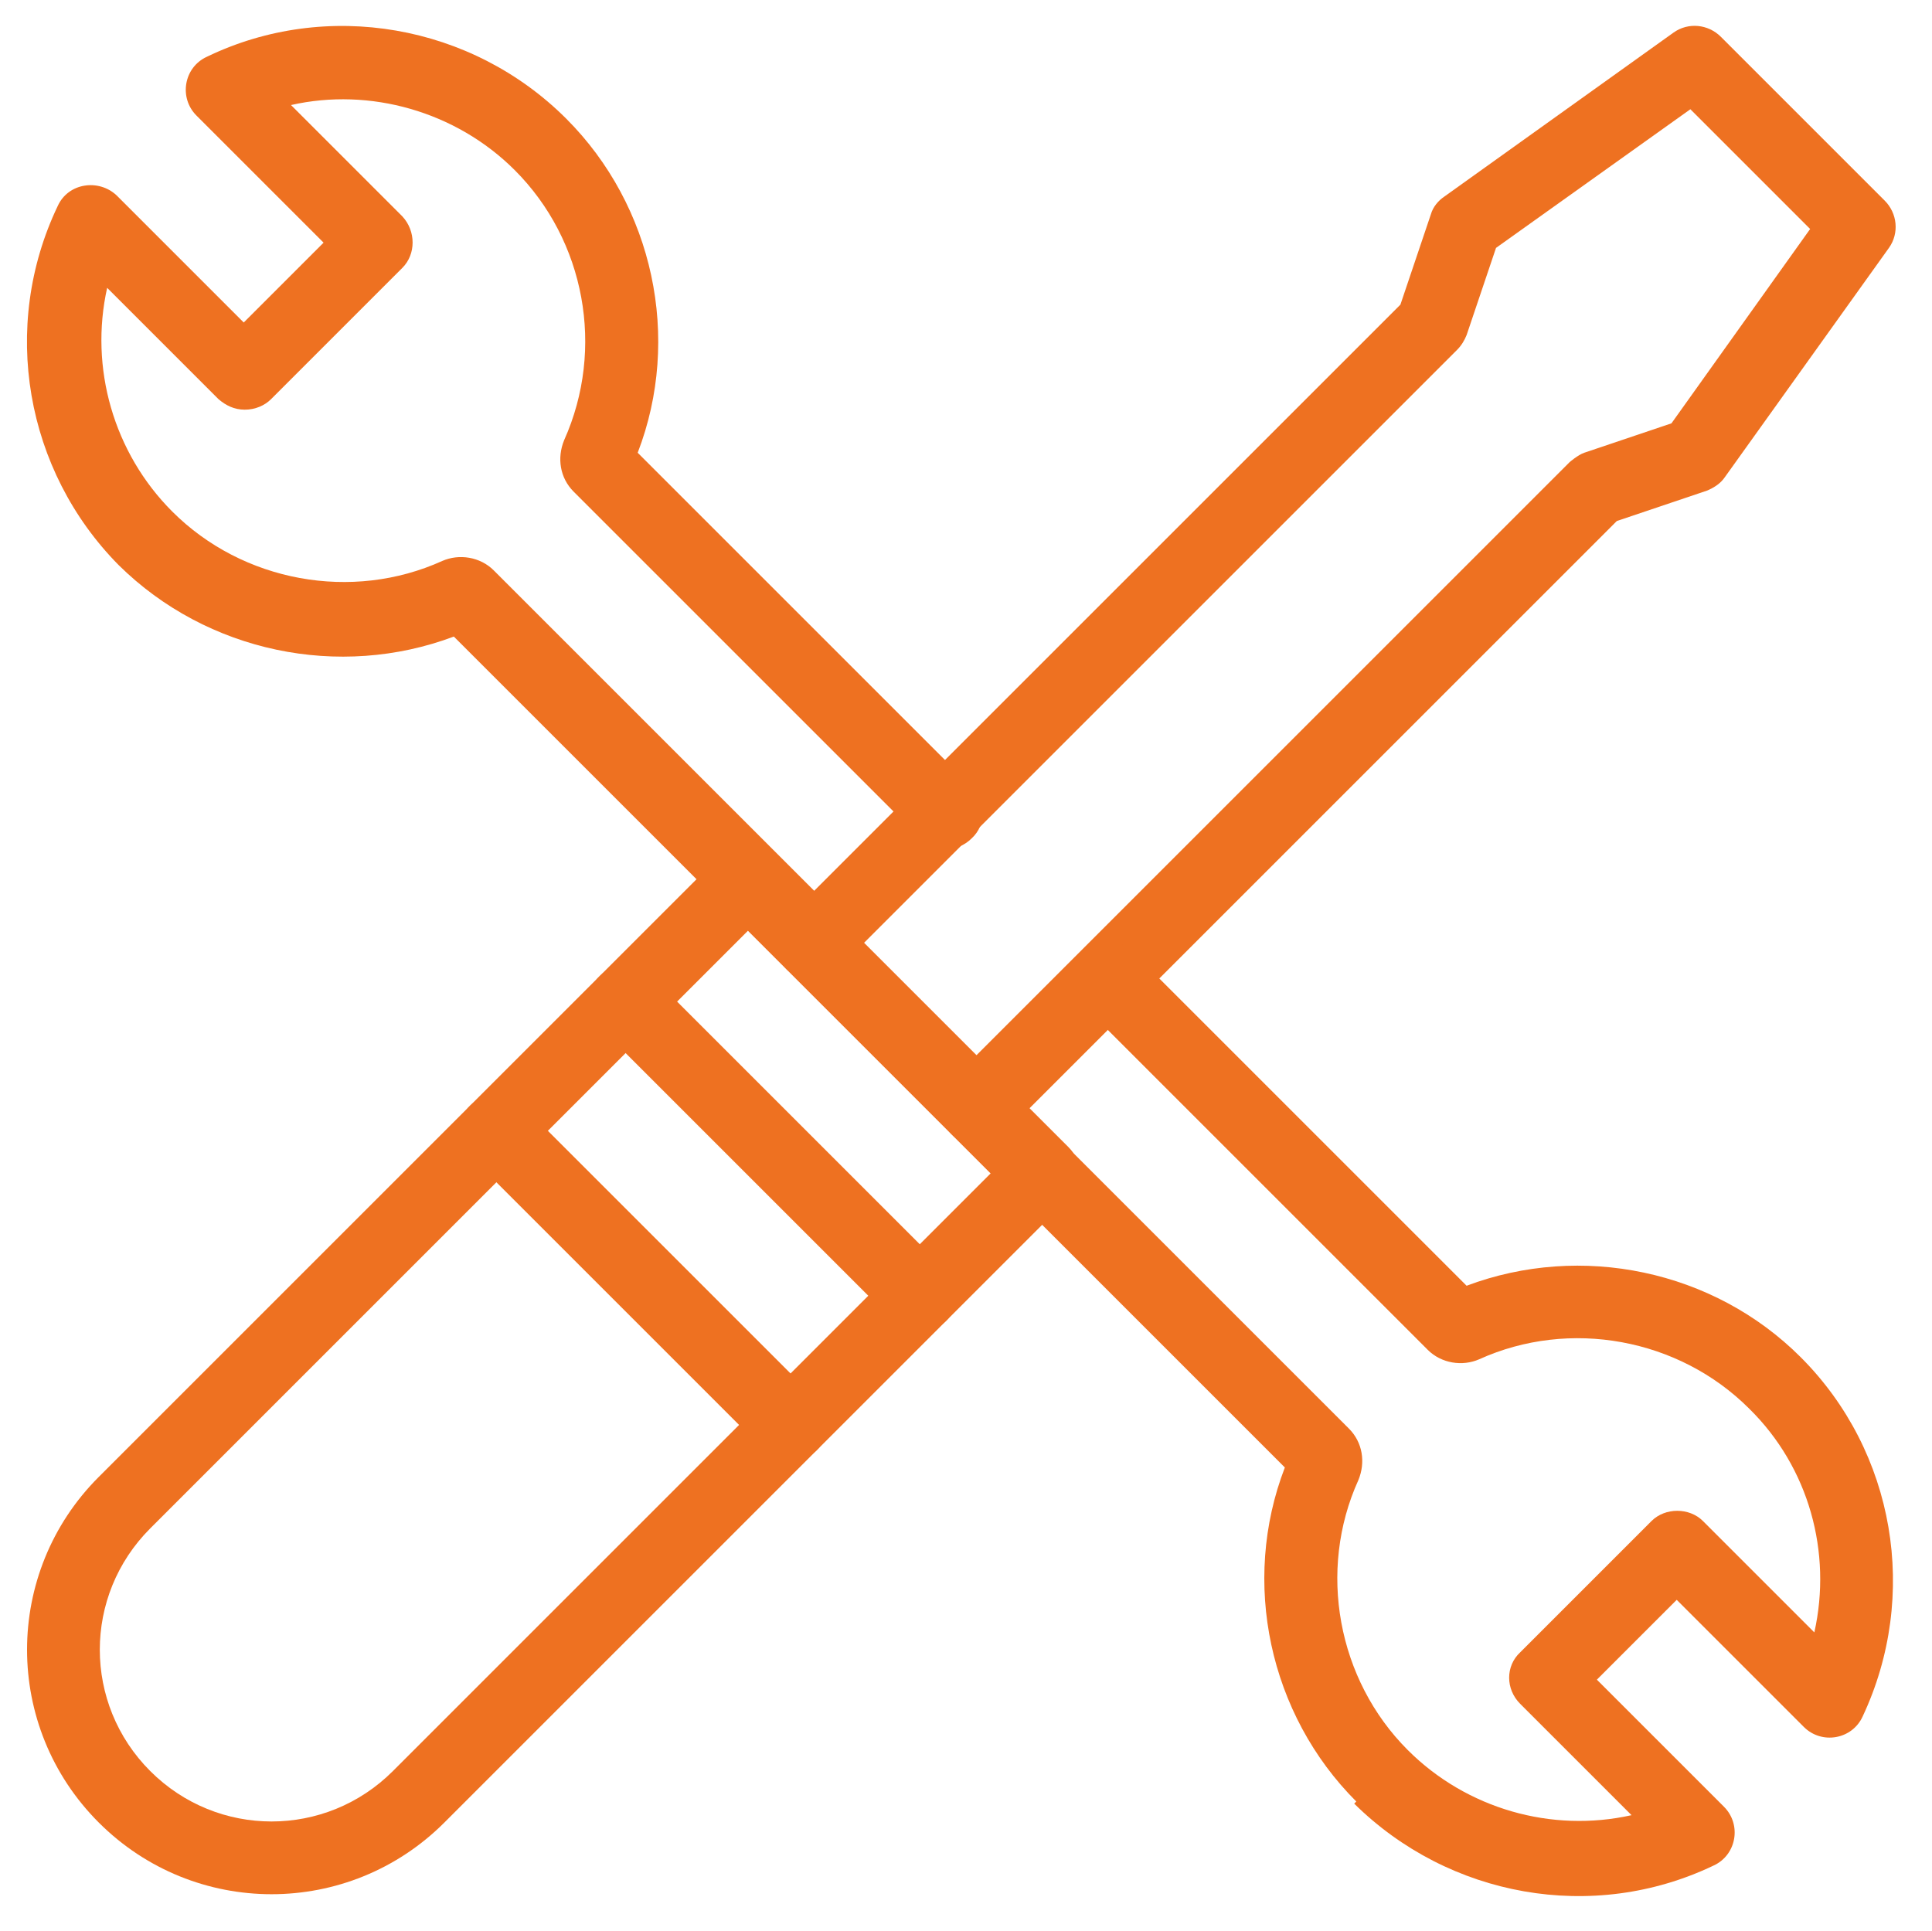 <?xml version="1.0" encoding="UTF-8"?>
<svg xmlns="http://www.w3.org/2000/svg" xmlns:xlink="http://www.w3.org/1999/xlink" id="katman_1" data-name="katman 1" viewBox="0 0 18.39 18.38">
  <defs>
    <style>
      .cls-1 {
        fill: #ee7121;
      }

      .cls-1, .cls-2 {
        stroke-width: 0px;
      }

      .cls-3 {
        clip-path: url(#clippath-2);
      }

      .cls-2 {
        fill: none;
      }

      .cls-4 {
        clip-path: url(#clippath-1);
      }

      .cls-5 {
        clip-path: url(#clippath);
      }
    </style>
    <clipPath id="clippath">
      <rect class="cls-2" y="7.42" width="10.85" height="10.96"></rect>
    </clipPath>
    <clipPath id="clippath-1">
      <rect class="cls-2" x="6.74" width="11.64" height="11.53"></rect>
    </clipPath>
    <clipPath id="clippath-2">
      <rect class="cls-2" width="9.48" height="9.48"></rect>
    </clipPath>
  </defs>
  <g class="cls-5">
    <path class="cls-1" d="m.94,17.35C.03,16.44.03,14.97.94,14.06l5.94-5.94c.13-.14.36-.14.49,0l2.8,2.8c.14.14.14.36,0,.49l-5.94,5.94c-.91.91-2.38.91-3.29,0Zm6.18-8.49L1.43,14.55c-.64.64-.64,1.67,0,2.31.64.64,1.67.64,2.31,0l5.69-5.69-2.31-2.31Z"></path>
  </g>
  <path class="cls-1" d="m8.51,12.58l-2.8-2.8c-.14-.14-.14-.36,0-.49.14-.14.36-.14.49,0l2.8,2.8c.14.14.14.36,0,.49s-.36.14-.49,0Z"></path>
  <path class="cls-1" d="m7.28,13.81l-2.8-2.8c-.14-.14-.14-.36,0-.49s.36-.14.49,0l2.8,2.8c.14.14.14.36,0,.49s-.36.14-.49,0Z"></path>
  <g class="cls-4">
    <path class="cls-1" d="m9.05,10.79l-1.56-1.56c-.14-.14-.14-.36,0-.49l5.84-5.84.29-.86c.02-.07.07-.13.13-.17l2.18-1.56c.14-.1.33-.08.45.04l1.56,1.56c.12.12.14.31.04.45l-1.56,2.18c-.04.06-.1.1-.17.13l-.86.29-5.84,5.84c-.13.13-.36.14-.49,0Zm-.82-1.8l1.06,1.06,5.65-5.65s.08-.07.14-.09l.83-.28,1.32-1.85-1.14-1.14-1.85,1.32-.28.83c-.02.05-.05.1-.09.14l-5.65,5.65Z"></path>
  </g>
  <path class="cls-1" d="m12.91,17.15c-.83-.83-1.1-2.09-.68-3.18l-3.18-3.18c-.14-.14-.14-.36,0-.49.14-.13.36-.13.49,0l3.3,3.3c.13.13.16.32.09.49-.39.86-.2,1.9.47,2.57.56.56,1.37.79,2.13.62l-1.06-1.06c-.14-.14-.14-.36,0-.49l1.25-1.25c.13-.13.36-.13.49,0l1.06,1.06c.17-.76-.05-1.57-.62-2.13-.67-.67-1.71-.86-2.57-.47-.16.07-.36.04-.49-.09l-3.3-3.3c-.14-.14-.14-.36,0-.49s.36-.14.49,0l3.18,3.18c1.09-.41,2.35-.15,3.18.68.9.9,1.13,2.27.59,3.42-.1.22-.39.27-.56.1l-1.21-1.21-.76.76,1.21,1.21c.17.17.12.46-.1.56-1.15.55-2.52.3-3.42-.59Z"></path>
  <g class="cls-3">
    <path class="cls-1" d="m7.5,9.24l-3.18-3.18c-1.09.41-2.35.15-3.19-.68C.24,4.48,0,3.11.55,1.96c.1-.22.39-.26.56-.1l1.21,1.21.76-.76-1.21-1.21c-.17-.17-.12-.46.1-.56,1.14-.55,2.52-.31,3.42.59.83.83,1.1,2.09.68,3.18l3.18,3.18c.14.14.14.36,0,.49-.14.14-.36.14-.49,0l-3.3-3.3c-.13-.13-.16-.32-.09-.49.39-.87.2-1.9-.47-2.57-.56-.56-1.38-.79-2.13-.62l1.06,1.06c.13.14.13.36,0,.49l-1.25,1.25c-.06.06-.15.1-.25.1s-.18-.04-.25-.1l-1.06-1.06c-.17.76.06,1.57.62,2.13.67.67,1.71.86,2.57.47.16-.07.36-.04.49.09l3.3,3.3c.13.13.13.36,0,.49-.14.14-.36.14-.49,0Z"></path>
  </g>
</svg>
